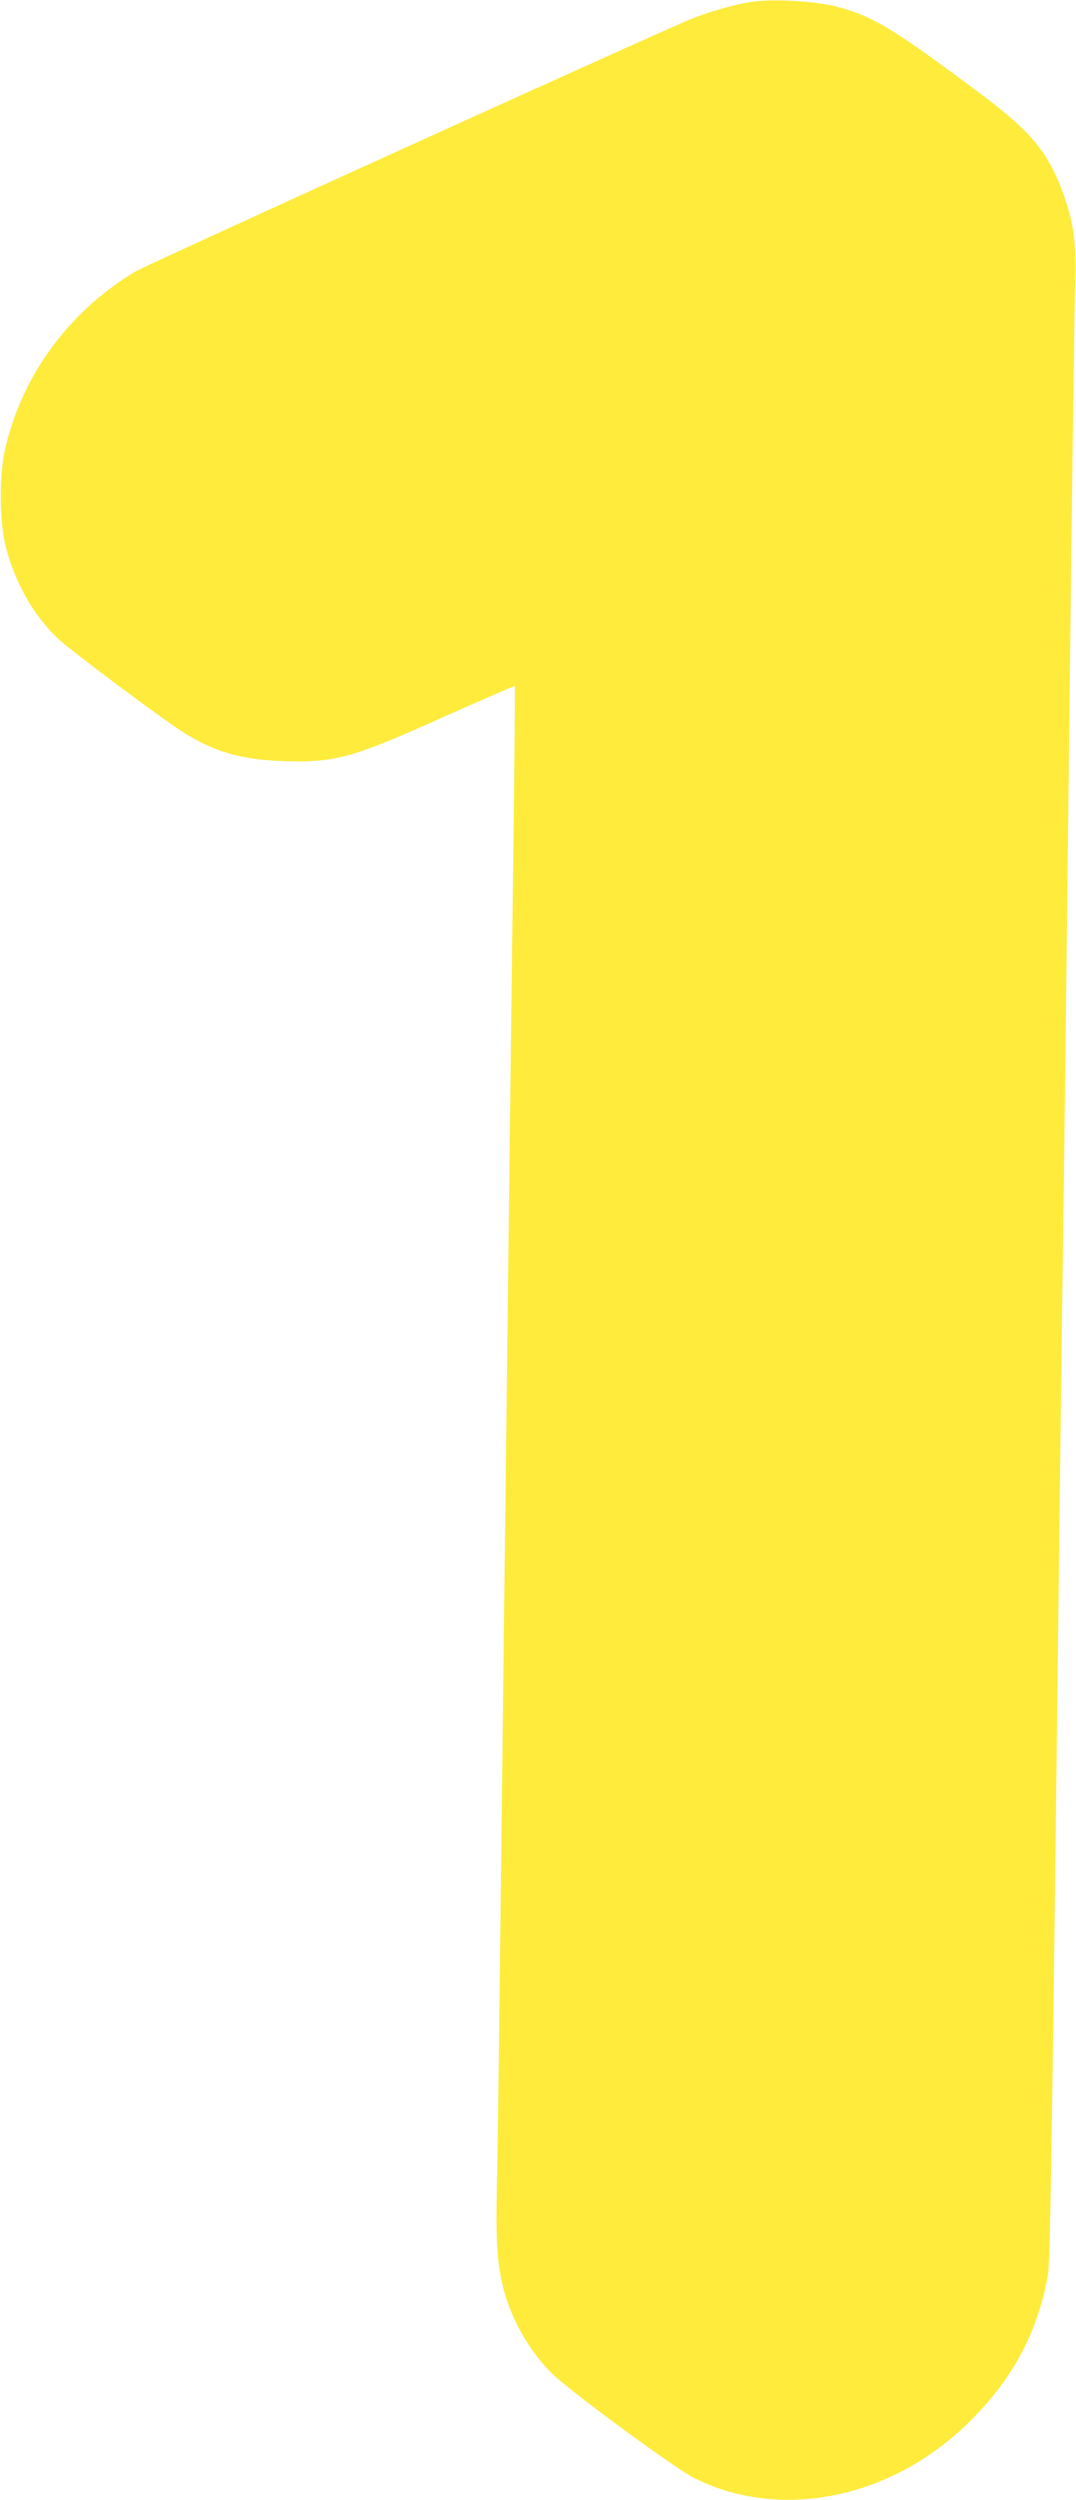 <?xml version="1.0" standalone="no"?>
<!DOCTYPE svg PUBLIC "-//W3C//DTD SVG 20010904//EN"
 "http://www.w3.org/TR/2001/REC-SVG-20010904/DTD/svg10.dtd">
<svg version="1.0" xmlns="http://www.w3.org/2000/svg"
 width="551pt" height="1280pt" viewBox="0 0 551 1280"
 preserveAspectRatio="xMidYMid meet">
<g transform="translate(0,1280) scale(0.1,-0.1)"
fill="#ffeb3b" stroke="none">
<path d="M3846 12790 c-94 -15 -235 -56 -321 -93 -327 -141 -2778 -1255 -2833
-1288 -343 -206 -585 -539 -668 -919 -28 -126 -26 -364 4 -483 47 -188 144
-360 270 -478 73 -68 557 -429 657 -489 154 -93 287 -130 495 -137 266 -9 351
14 839 234 189 84 345 152 347 150 2 -2 -1 -338 -6 -748 -9 -657 -60 -4956
-75 -6229 -3 -261 -8 -587 -11 -725 -5 -265 2 -379 35 -507 40 -155 131 -314
244 -428 88 -88 634 -490 733 -539 437 -219 1000 -107 1396 277 229 222 360
463 414 762 11 59 20 606 43 2515 16 1342 32 2629 36 2860 3 231 17 1363 30
2515 13 1152 27 2181 30 2285 8 223 -5 329 -58 477 -77 214 -165 323 -417 511
-452 339 -560 405 -746 453 -111 29 -329 41 -438 24z"/>
</g>
</svg>
